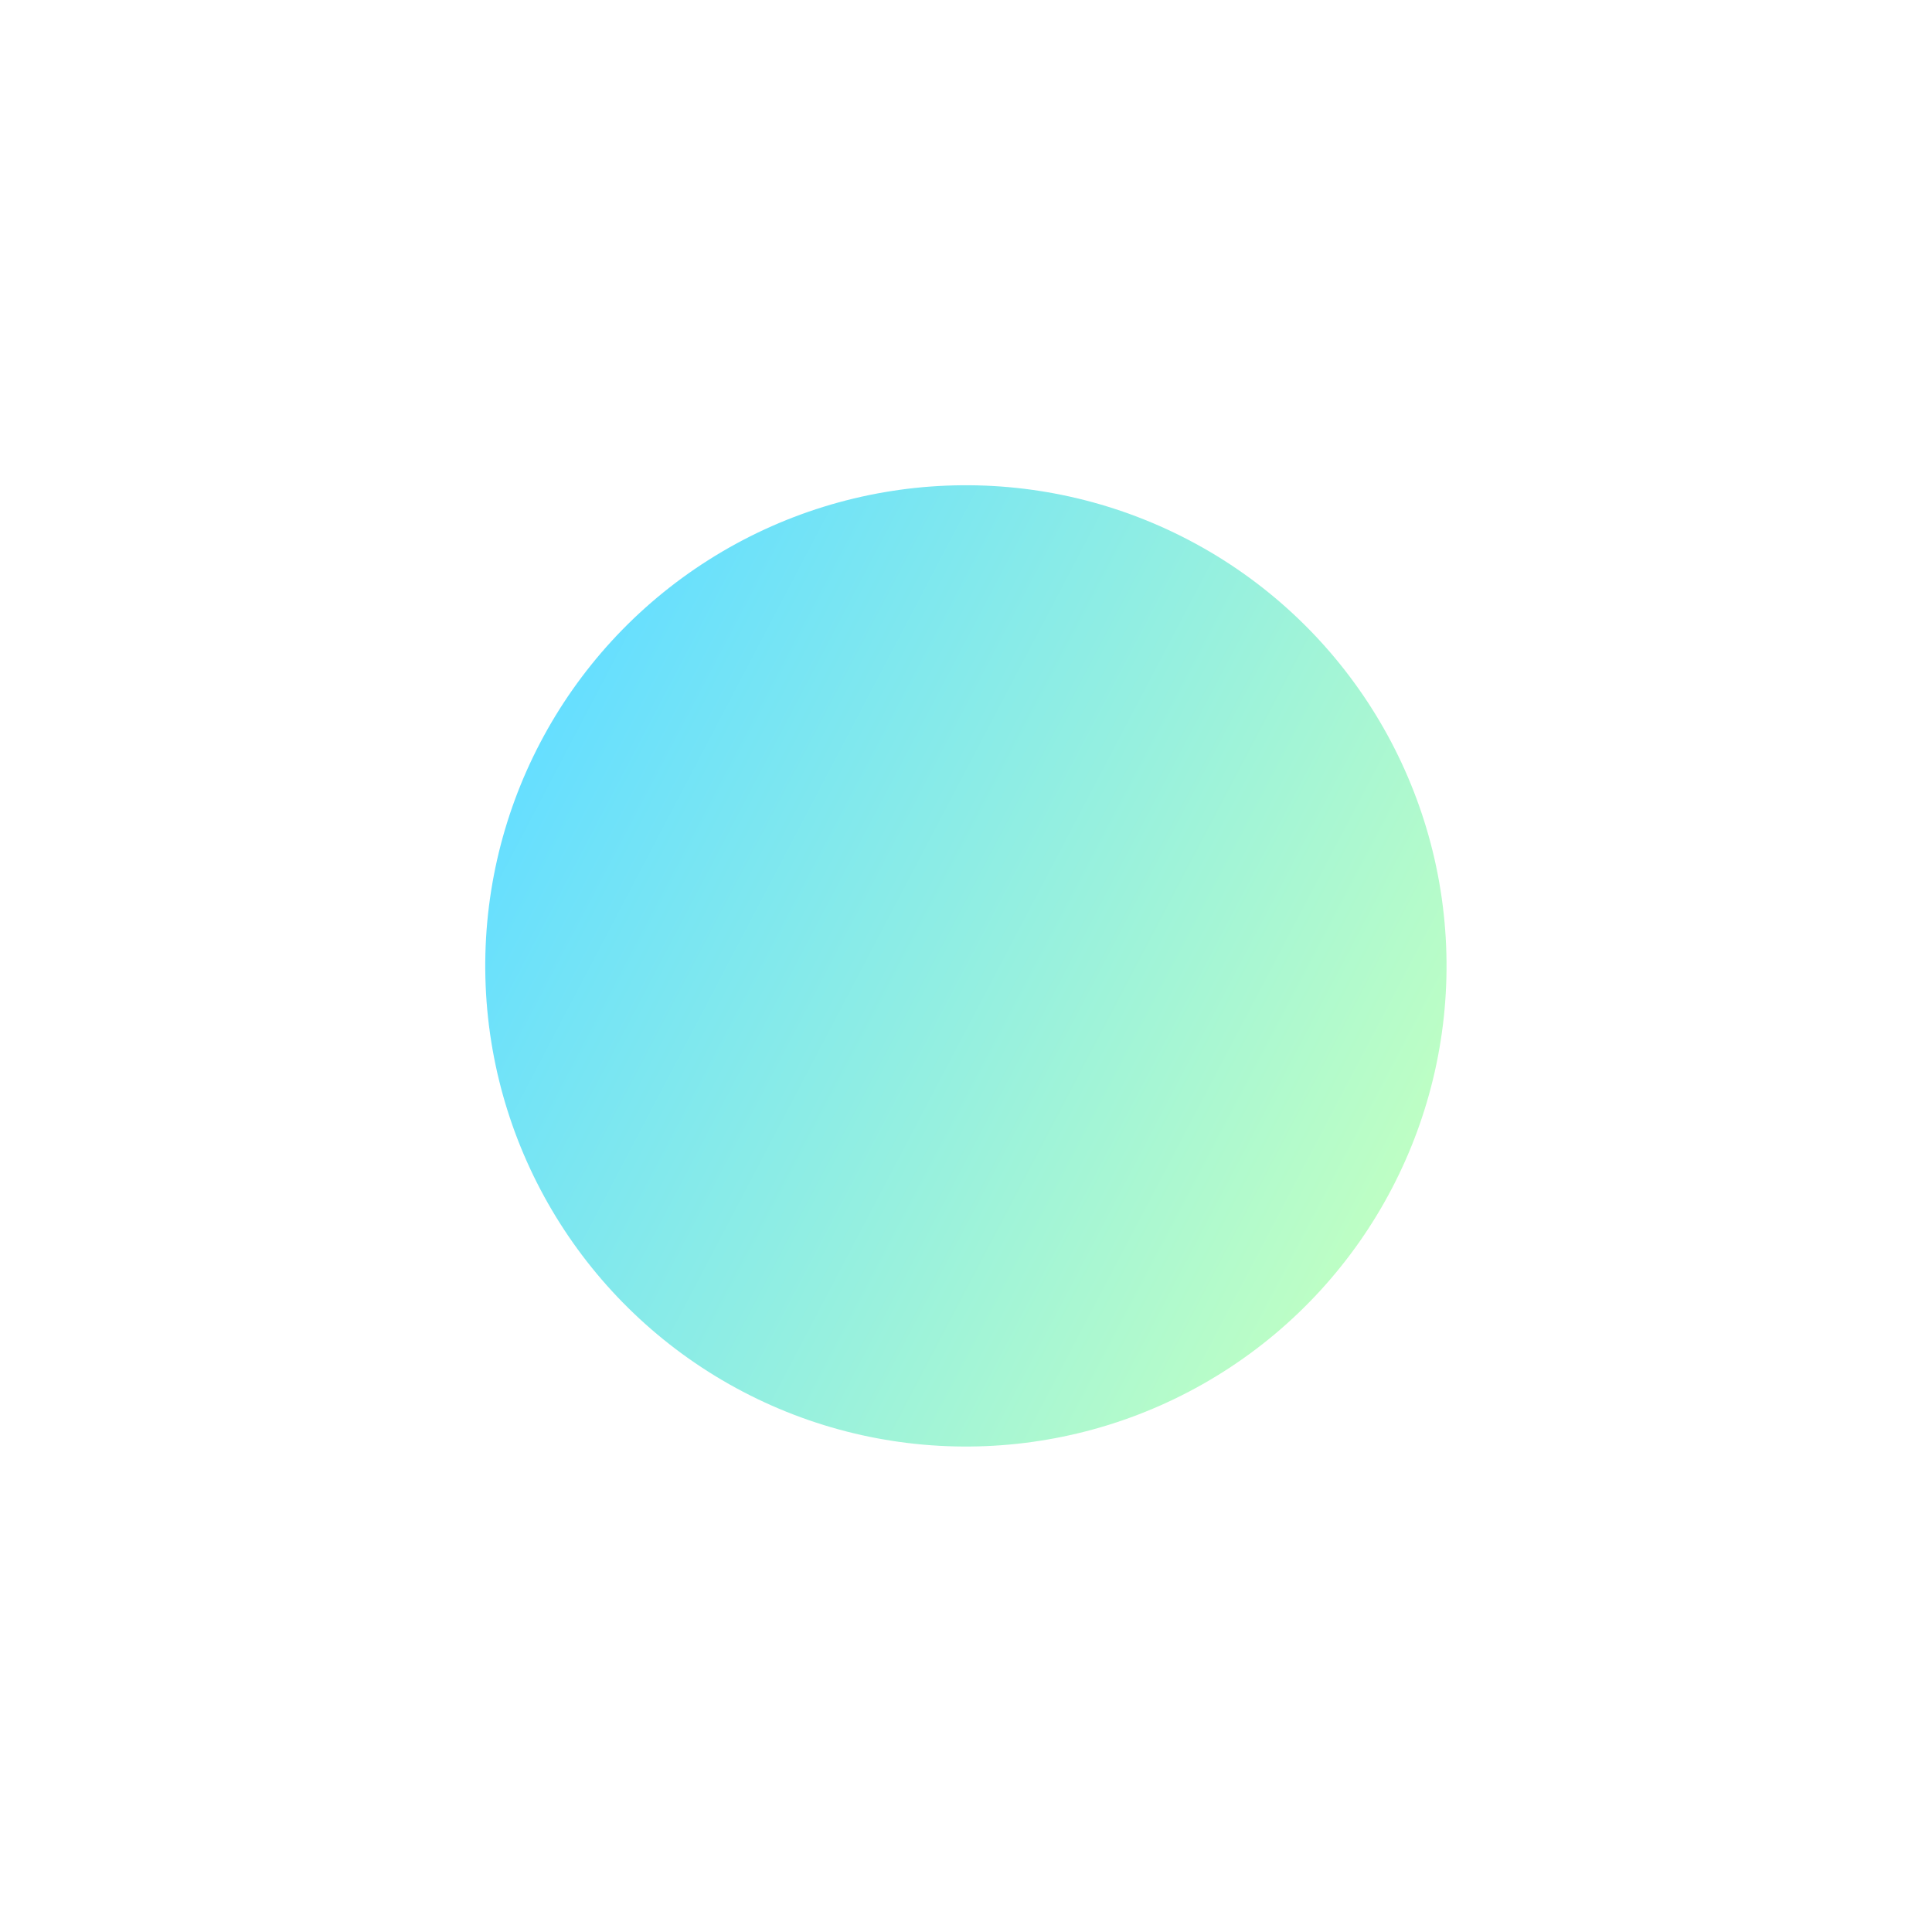 <svg width="402" height="402" viewBox="0 0 402 402" fill="none" xmlns="http://www.w3.org/2000/svg">
<g filter="url(#filter0_f_22_341)">
<circle cx="200.978" cy="200.978" r="100.01" transform="rotate(-62.38 200.978 200.978)" fill="url(#paint0_linear_22_341)" fill-opacity="0.6"/>
</g>
<defs>
<filter id="filter0_f_22_341" x="0.948" y="0.948" width="400.06" height="400.06" filterUnits="userSpaceOnUse" color-interpolation-filters="sRGB">
<feFlood flood-opacity="0" result="BackgroundImageFix"/>
<feBlend mode="normal" in="SourceGraphic" in2="BackgroundImageFix" result="shape"/>
<feGaussianBlur stdDeviation="50" result="effect1_foregroundBlur_22_341"/>
</filter>
<linearGradient id="paint0_linear_22_341" x1="201.222" y1="100.968" x2="200.978" y2="300.988" gradientUnits="userSpaceOnUse">
<stop stop-color="#00C9FF"/>
<stop offset="1" stop-color="#92FE9D"/>
</linearGradient>
</defs>
</svg>

